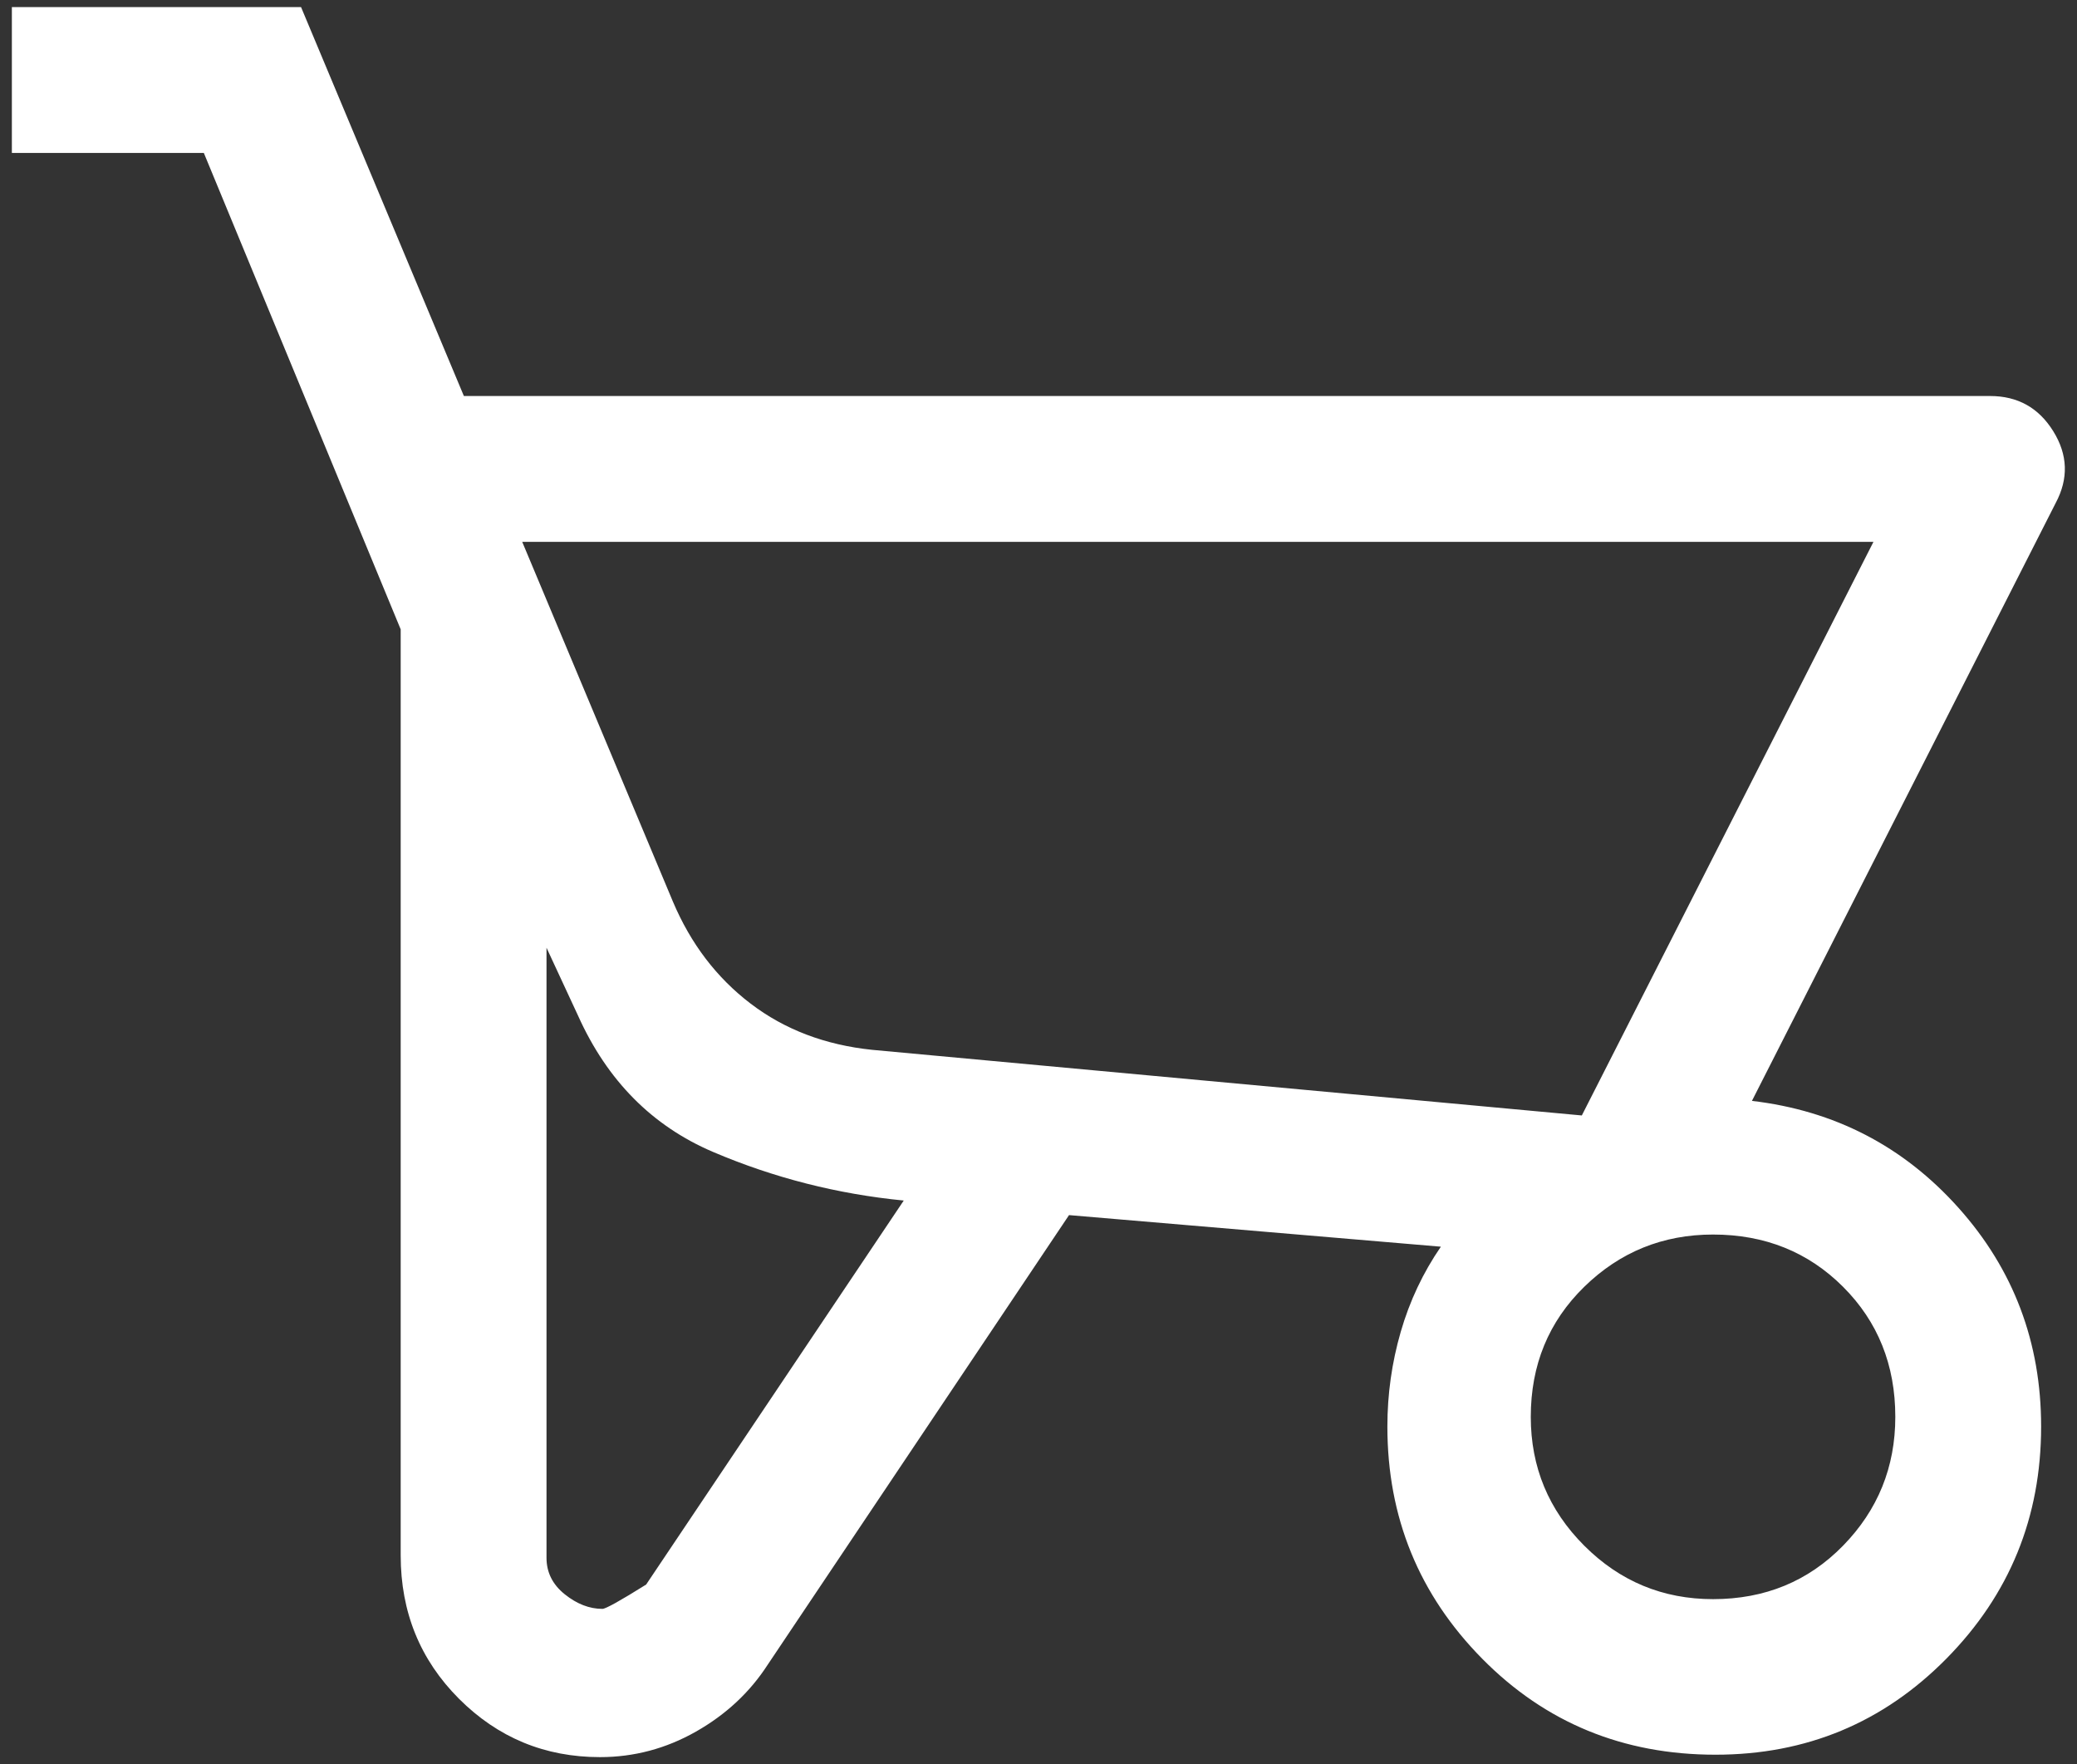 <svg width="73" height="62" viewBox="0 0 73 62" fill="none" xmlns="http://www.w3.org/2000/svg">
<rect x="0" y="0" width="73" height="62" fill="#333333" stroke="none"/>
<path d="M21.087 61.75C19.151 61.75 17.5 61.067 16.133 59.7C14.767 58.333 14.083 56.654 14.083 54.66V22.117L7.164 5.375H0.417V0.25H10.581L16.304 13.917H69.946C70.914 13.917 71.654 14.329 72.166 15.155C72.679 15.981 72.707 16.821 72.252 17.675L61.575 38.688C64.479 39.029 66.899 40.282 68.835 42.446C70.771 44.61 71.739 47.172 71.739 50.133C71.739 53.322 70.629 56.041 68.408 58.291C66.187 60.54 63.483 61.665 60.294 61.665C57.048 61.665 54.314 60.54 52.094 58.291C49.873 56.041 48.762 53.322 48.762 50.133C48.762 48.994 48.919 47.884 49.232 46.802C49.545 45.72 50.015 44.724 50.642 43.812L37.573 42.702L26.981 58.504C26.355 59.472 25.515 60.255 24.461 60.853C23.408 61.451 22.283 61.75 21.087 61.75ZM55.596 39.2L65.846 19.042H18.354L23.65 31.683C24.276 33.164 25.187 34.36 26.383 35.271C27.579 36.182 29.003 36.723 30.654 36.894L55.596 39.2ZM21.173 56.54C21.287 56.54 21.799 56.255 22.71 55.685L31.764 42.19C29.43 41.962 27.195 41.392 25.059 40.481C22.924 39.57 21.344 37.976 20.319 35.698L19.208 33.306V54.746C19.208 55.258 19.422 55.685 19.849 56.027C20.276 56.369 20.717 56.54 21.173 56.54ZM60.208 56.198C62.03 56.198 63.554 55.572 64.778 54.319C66.002 53.066 66.614 51.557 66.614 49.792C66.614 47.969 66.002 46.446 64.778 45.222C63.554 43.998 62.03 43.385 60.208 43.385C58.443 43.385 56.934 43.998 55.681 45.222C54.428 46.446 53.802 47.969 53.802 49.792C53.802 51.557 54.428 53.066 55.681 54.319C56.934 55.572 58.443 56.198 60.208 56.198Z" fill="white"/>
</svg>
